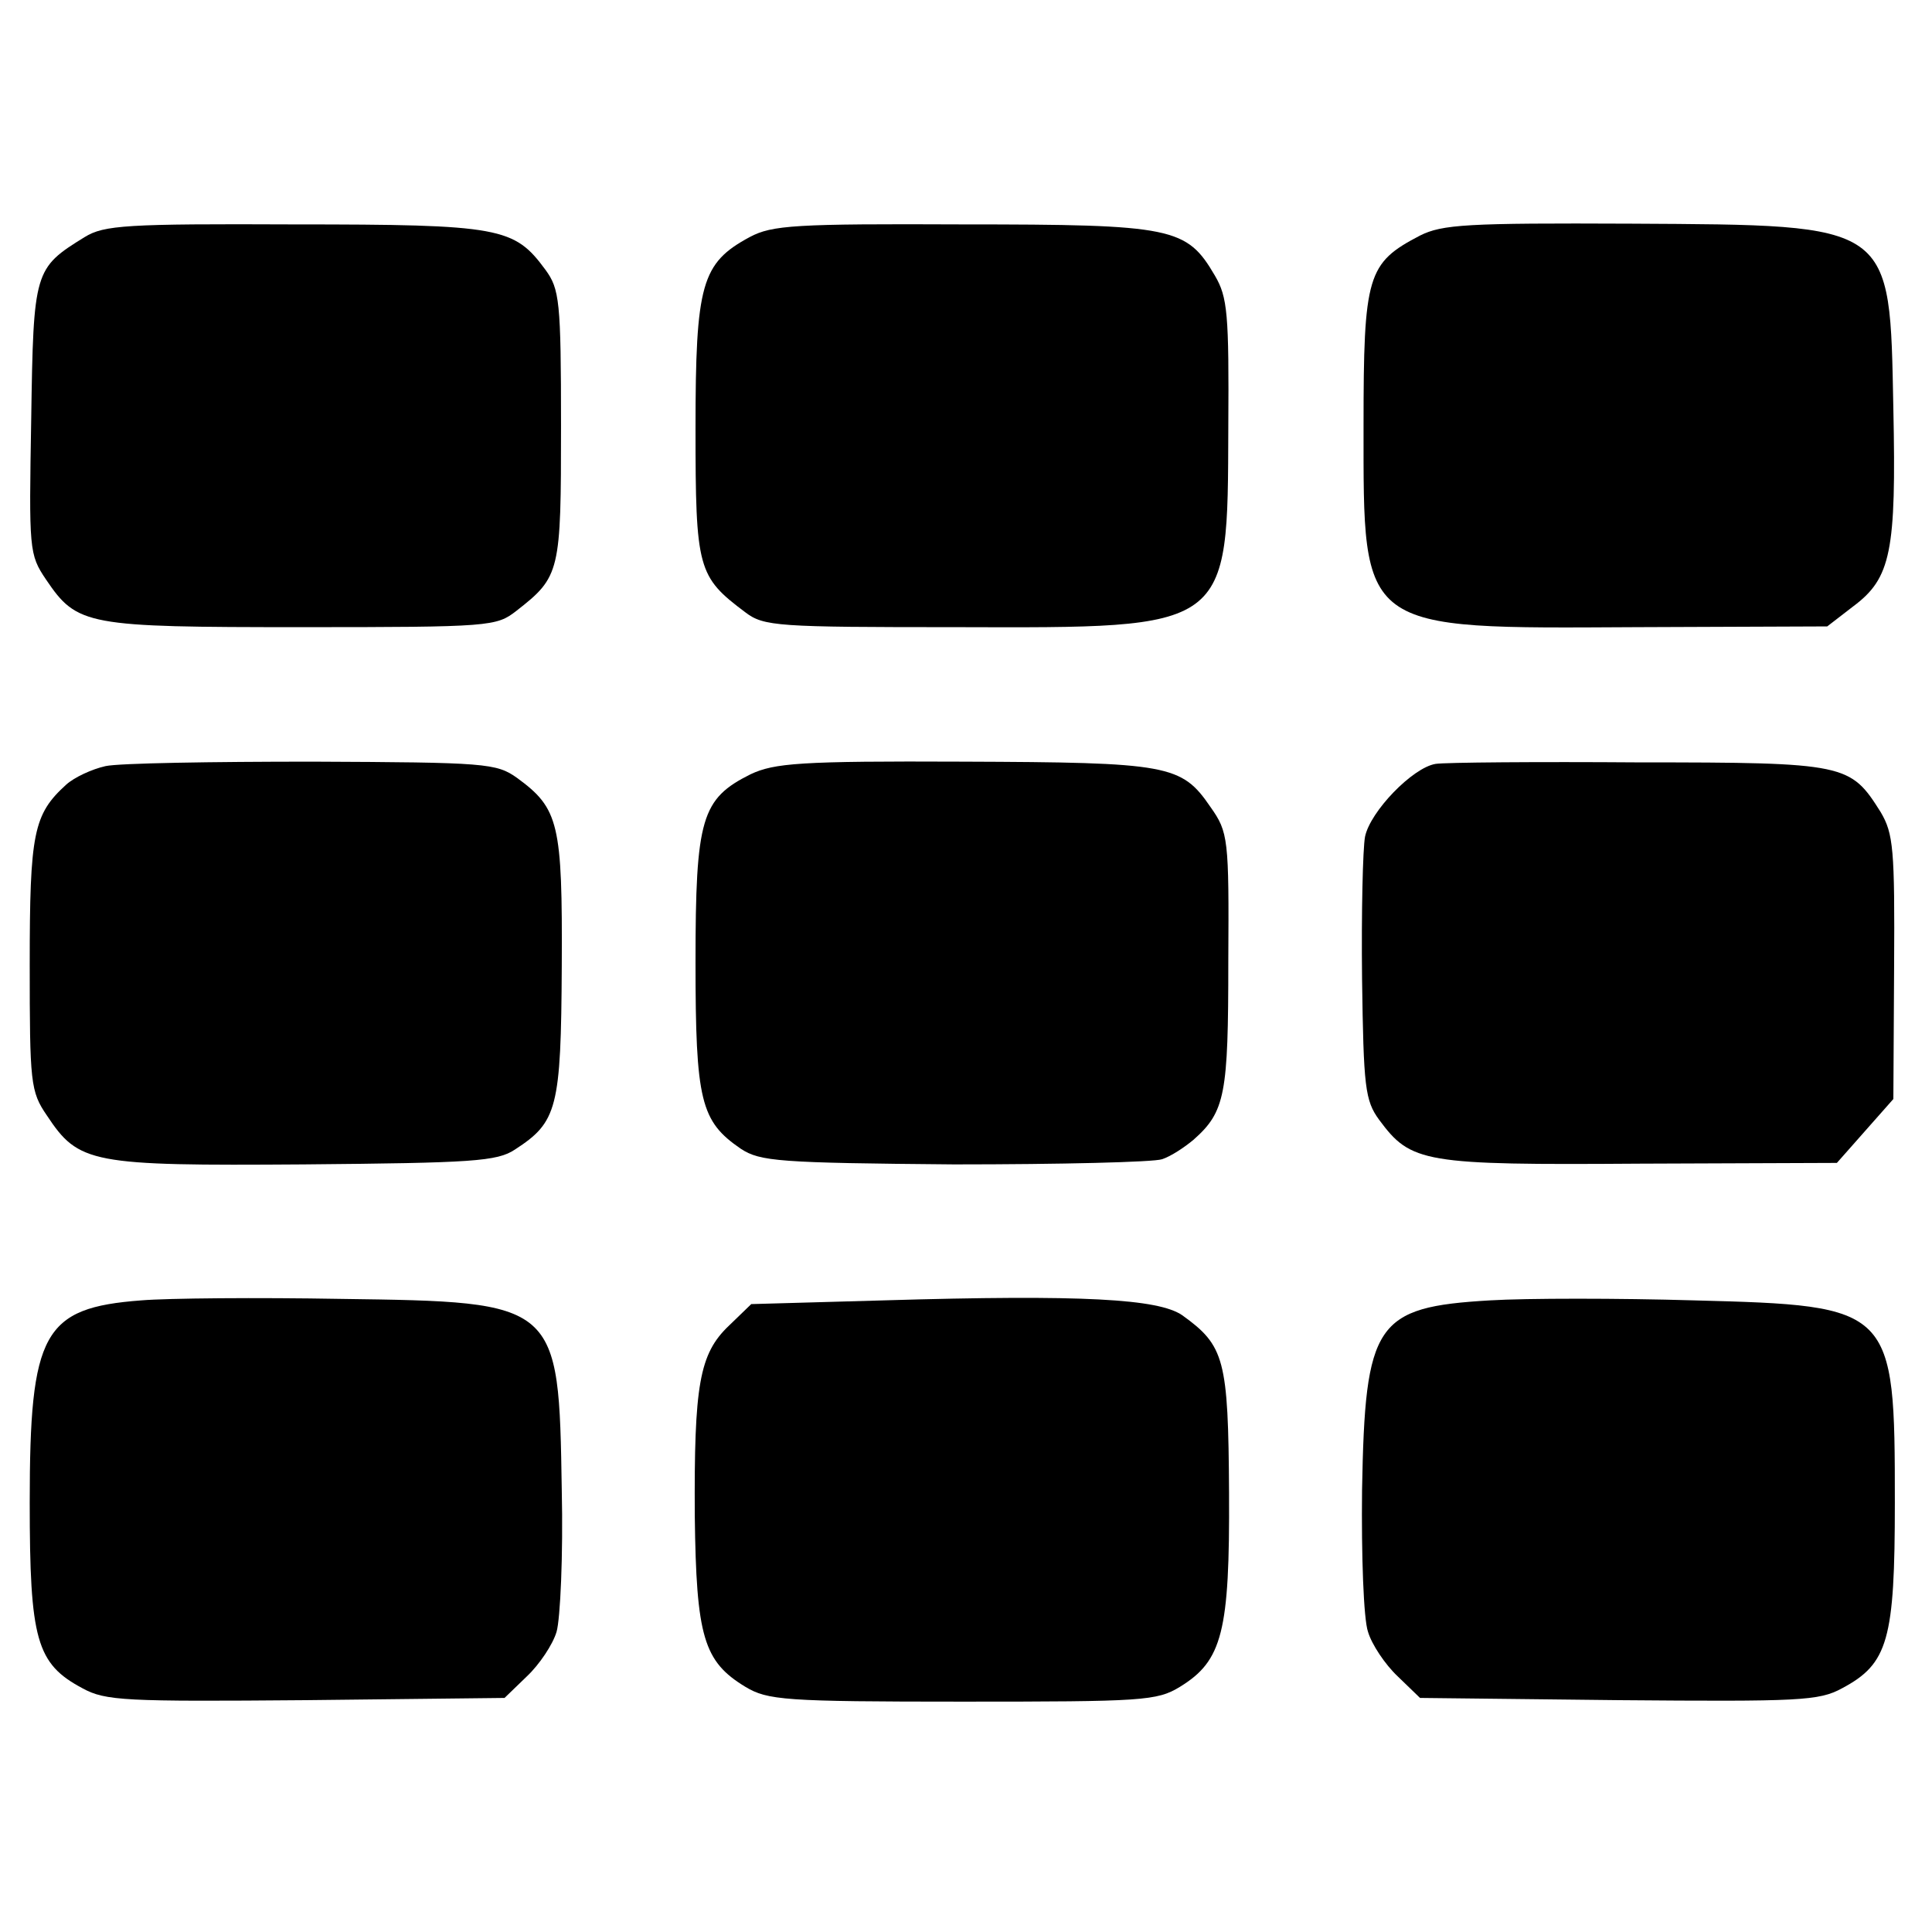 <?xml version="1.0" standalone="no"?>
<!DOCTYPE svg PUBLIC "-//W3C//DTD SVG 20010904//EN"
 "http://www.w3.org/TR/2001/REC-SVG-20010904/DTD/svg10.dtd">
<svg version="1.0" xmlns="http://www.w3.org/2000/svg"
 width="260pt" height="260pt" viewBox="0 0 260 260"
 preserveAspectRatio="xMidYMid meet">
<g transform="translate(0,260) scale(0.1,-0.1)"
fill="#000000" stroke="none">
<path d="M114 2281 c-68 -42 -69 -45 -72 -245 -3 -176 -3 -182 20 -216 42 -62
54 -64 344 -64 255 0 262 1 289 22 59 46 60 52 60 249 0 168 -2 184 -21 210
-42 57 -60 61 -338 61 -226 1 -256 -1 -282 -17z"/>
<path d="M1009 2281 c-65 -35 -73 -63 -73 -258 0 -189 3 -199 67 -247 25 -19
43 -20 284 -20 370 -1 365 -5 366 268 1 154 -1 176 -18 205 -38 65 -56 69
-339 69 -226 1 -257 -1 -287 -17z"/>
<path d="M1911 2283 c-71 -37 -76 -53 -76 -256 0 -278 -7 -273 367 -271 l257
1 35 27 c51 38 58 74 54 266 -5 251 2 247 -353 249 -221 1 -254 -1 -284 -16z"/>
<path d="M142 1569 c-18 -4 -42 -15 -53 -25 -44 -40 -49 -65 -49 -242 0 -159
1 -171 23 -203 43 -65 59 -68 346 -66 227 2 260 4 284 20 57 37 62 55 63 247
1 192 -4 212 -60 253 -28 20 -42 21 -275 22 -136 0 -261 -2 -279 -6z"/>
<path d="M1010 1558 c-66 -33 -74 -59 -74 -253 0 -187 7 -214 61 -251 26 -17
51 -19 287 -21 143 0 269 3 280 7 12 4 30 16 42 26 43 38 47 61 47 240 1 166
0 174 -24 208 -39 57 -56 60 -333 61 -220 1 -254 -2 -286 -17z"/>
<path d="M1932 1572 c-31 -5 -88 -64 -95 -98 -3 -16 -5 -102 -4 -191 2 -146 4
-164 23 -190 43 -58 59 -61 351 -59 l265 1 38 43 38 43 1 177 c1 160 -1 180
-18 209 -41 65 -46 67 -325 67 -138 1 -261 0 -274 -2z"/>
<path d="M190 850 c-132 -10 -150 -43 -150 -272 0 -185 9 -217 71 -250 31 -17
57 -18 301 -16 l267 3 30 29 c17 16 35 43 40 60 5 17 9 103 7 191 -4 253 -4
253 -297 257 -112 2 -233 1 -269 -2z"/>
<path d="M1189 850 l-178 -5 -30 -29 c-40 -38 -47 -80 -46 -256 2 -163 12
-196 68 -230 30 -18 52 -20 292 -20 243 0 262 1 293 20 57 35 67 74 66 261 -1
180 -6 198 -63 239 -32 22 -133 28 -402 20z"/>
<path d="M2005 850 c-154 -9 -168 -30 -172 -255 -1 -88 2 -174 8 -191 5 -17
23 -44 40 -60 l30 -29 267 -3 c244 -2 270 -1 301 16 62 33 71 65 71 250 0 263
-2 265 -270 272 -102 3 -225 3 -275 0z"/>
</g>
</svg>

